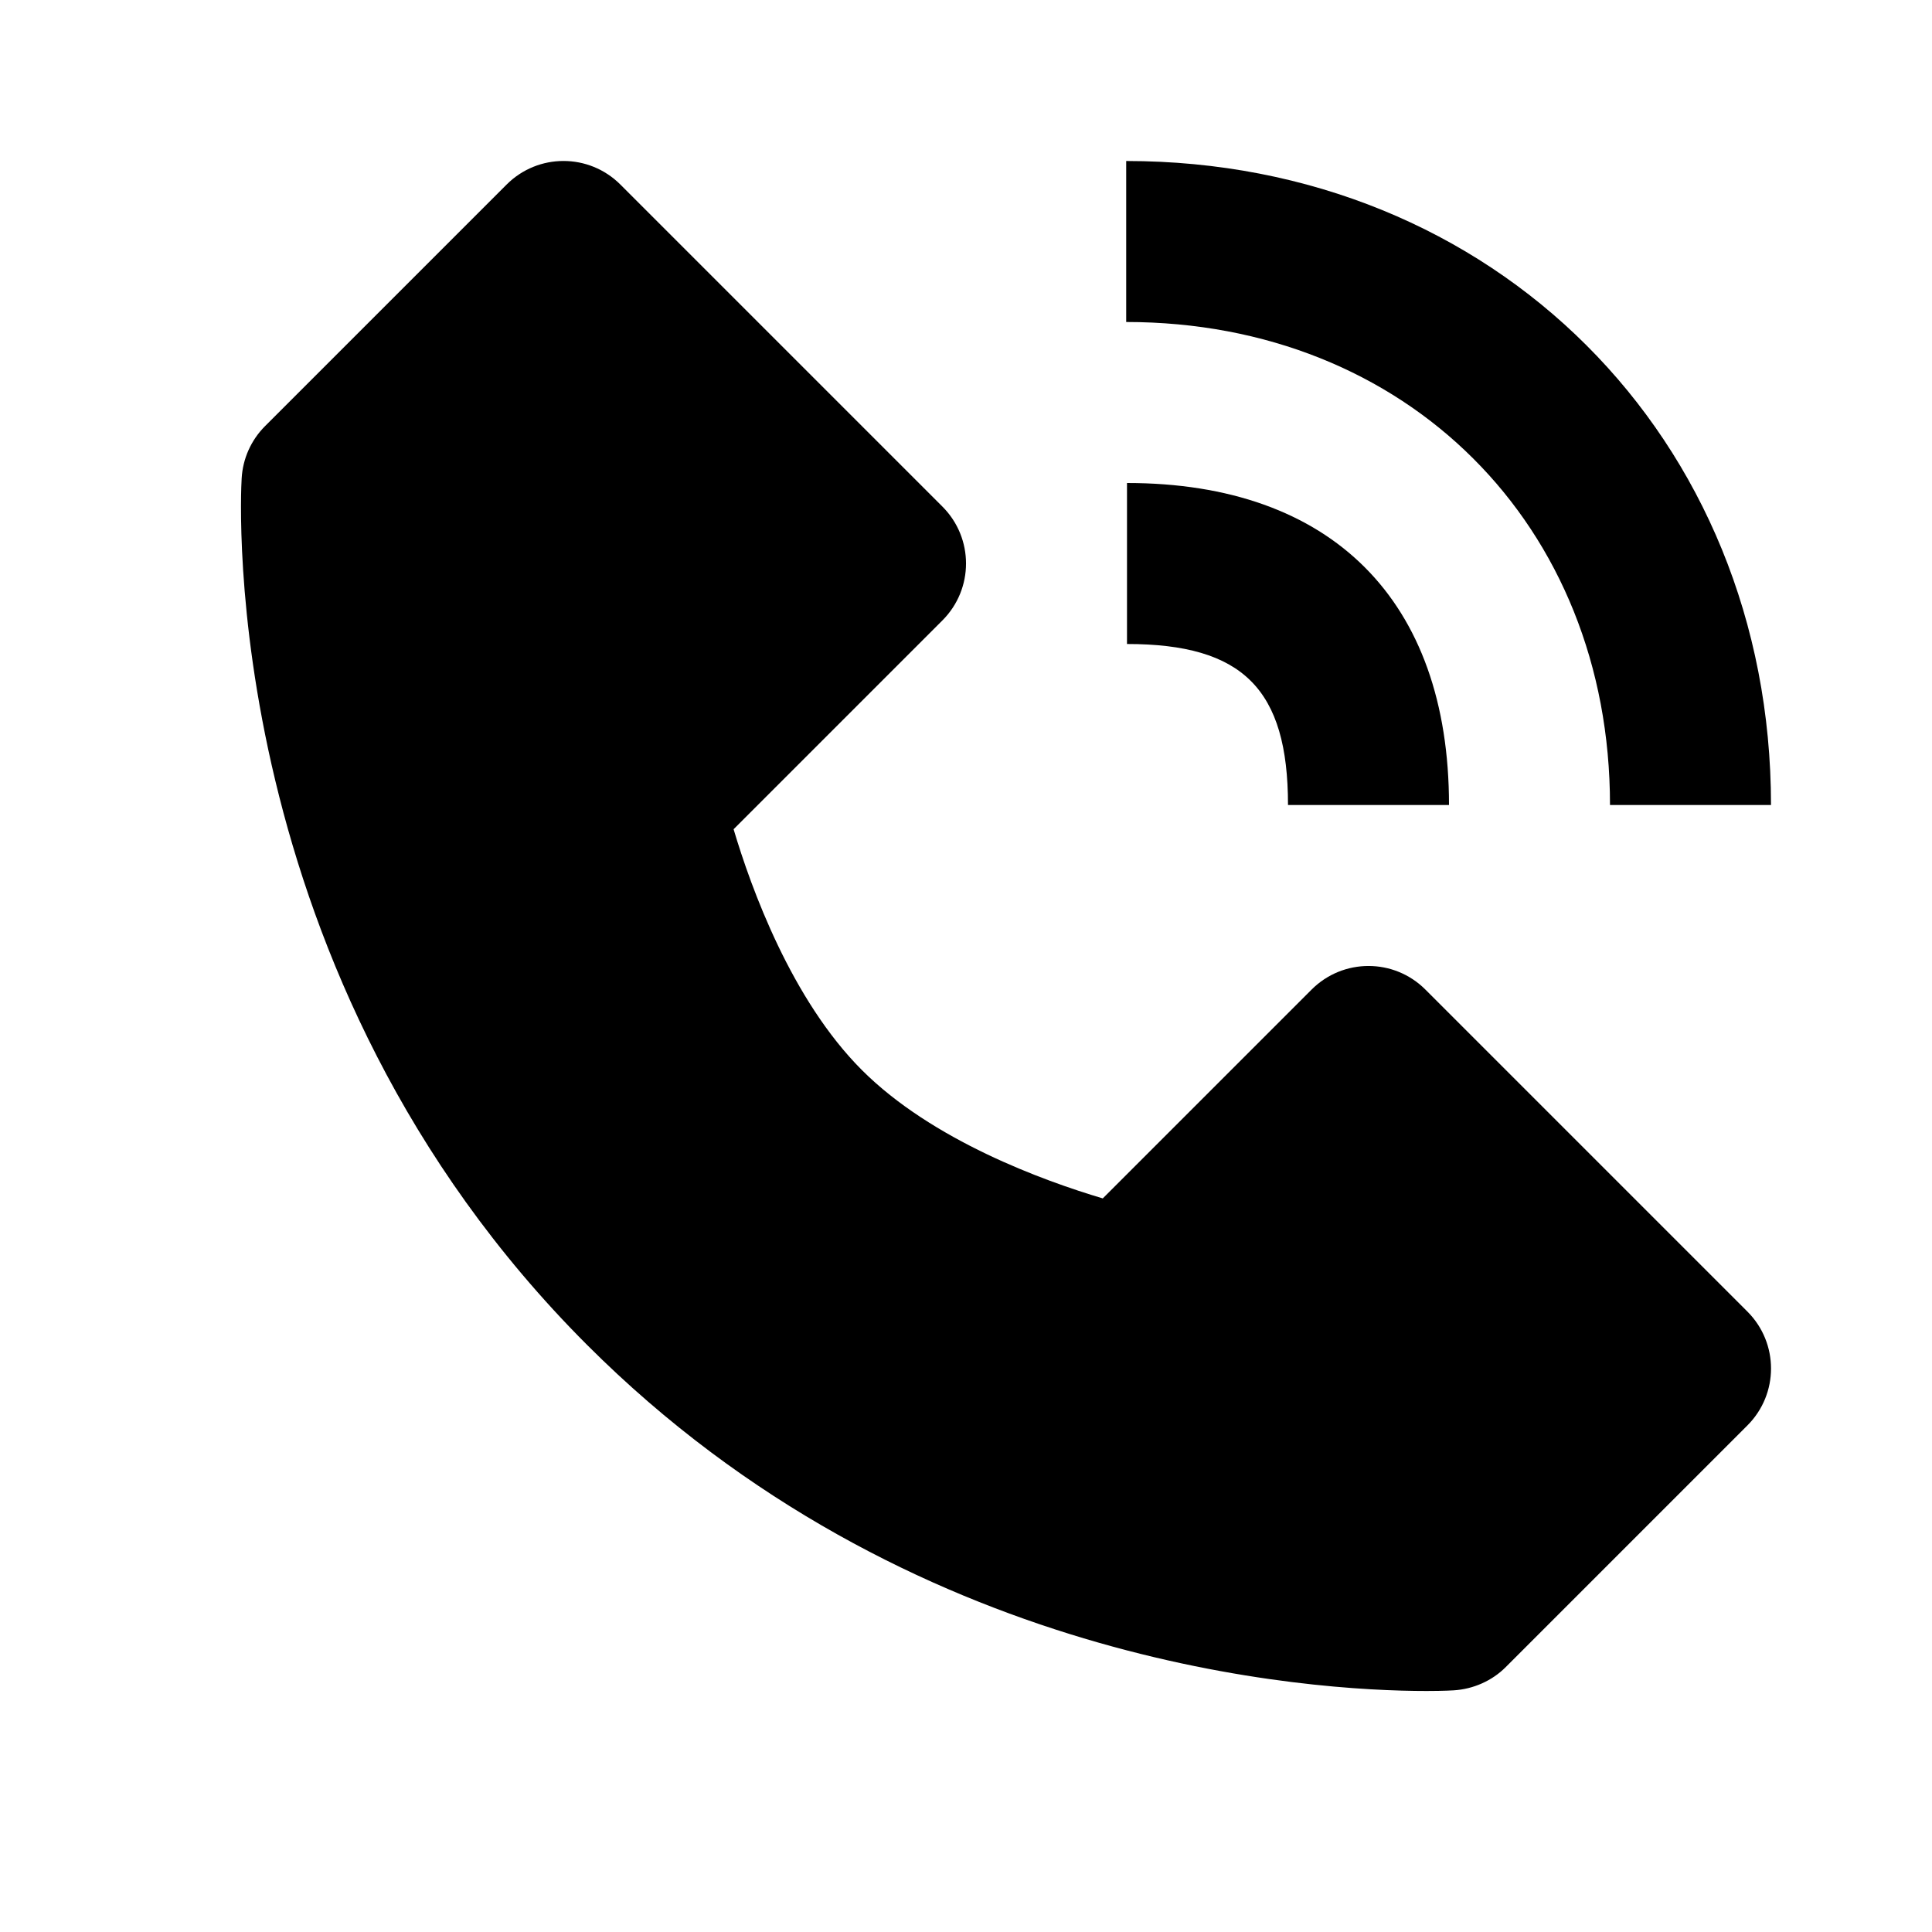<svg xmlns="http://www.w3.org/2000/svg" width="24" height="24" viewBox="0 0 24 24"><path d="M17.707 12.293c-.391-.391-1.023-.391-1.414 0l-2.594 2.594c-.739-.22-2.118-.72-2.992-1.594s-1.374-2.253-1.594-2.992l2.594-2.594c.391-.391.391-1.023 0-1.414l-4-4c-.391-.391-1.023-.391-1.414 0l-3 3C3.119 5.467 3.016 5.697 3.002 5.942 2.987 6.192 2.7 12.114 7.293 16.707c3.988 3.988 8.99 4.299 10.428 4.299.219 0 .337-.008.337-.008.243-.015.478-.118.649-.291l3-3c.391-.391.391-1.023 0-1.414L17.707 12.293zM13.99 2v2C17.473 4 20 6.523 20 10h2C22 5.439 18.557 2 13.99 2z"/><path d="M18,10c0-2.542-1.458-4-4-4v2c1.439,0,2,0.561,2,2H18z"/></svg>